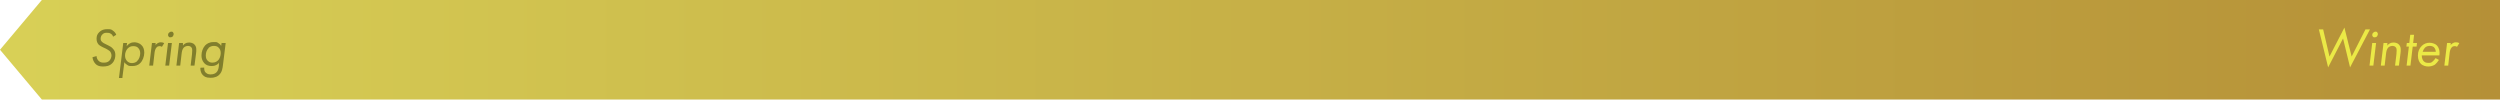<?xml version="1.0" encoding="UTF-8"?>
<svg id="_レイヤー_1" data-name="レイヤー_1" xmlns="http://www.w3.org/2000/svg" version="1.1" xmlns:xlink="http://www.w3.org/1999/xlink" viewBox="0 0 1105.5 44">
  <!-- Generator: Adobe Illustrator 29.1.0, SVG Export Plug-In . SVG Version: 2.1.0 Build 142)  -->
  <defs>
    <style>
      .st0 {
        fill: #ebe946;
      }

      .st1 {
        fill: #817e2c;
      }

      .st2 {
        fill: url(#_名称未設定グラデーション_12);
      }
    </style>
    <linearGradient id="_名称未設定グラデーション_12" data-name="名称未設定グラデーション 12" x1="0" y1="22" x2="1105.5" y2="22" gradientUnits="userSpaceOnUse">
      <stop offset="0" stop-color="#d8d056"/>
      <stop offset="1" stop-color="#b59037"/>
    </linearGradient>
  </defs>
  <polygon class="st2" points="18.5 0 0 22 18.5 44 1105.5 44 1105.5 0 18.5 0"/>
  <g>
    <path class="st1" d="M50,16.2c-.2-.6-.5-1-.9-1.2-.6-.5-1.2-.5-1.8-.5s-1.4,0-2,.7c-.5.4-.8,1.2-.8,1.9s.2,1,.7,1.5c.3.3,1,.7,1.3.8l1.4.7c.7.3,1.5.8,2,1.4.9.9,1.1,1.8,1.1,2.8s-.2,2.4-1.3,3.6c-1.3,1.4-3,1.5-4.2,1.5s-2.4-.2-3.3-1.2c-.7-.7-1.2-1.8-1.3-2.9l1.8-.5c0,.8.4,1.6.9,2.1.7.7,1.5.8,2.3.8s1.8-.1,2.5-.9c.6-.6.9-1.6.9-2.3s-.4-1.7-.9-2c-.3-.3-1.1-.7-1.6-1l-1.3-.6c-.4-.2-1.4-.7-1.9-1.2-.4-.5-.9-1.2-.9-2.5s.3-2.1,1.2-3c1-1,2.2-1.3,3.5-1.3s1.8,0,2.6.7c.6.4,1.2,1.1,1.4,1.8l-1.5.9Z"/>
    <path class="st1" d="M54.3,34.5h-1.7l1.9-15.5h1.7l-.2,1.4c.5-.6,1-1,1.4-1.2.7-.4,1.3-.5,2-.5s2.1.2,3.1,1.2c.8.7,1.3,1.8,1.3,3.4s-.7,3.6-1.8,4.6c-1.1,1.1-2.3,1.3-3.6,1.3s-1.5,0-2.3-.6c-.5-.3-.9-.7-1.1-1.1l-.9,6.9ZM60.7,26.9c.9-.8,1.3-2.2,1.3-3.4s-.5-1.9-.9-2.3c-.4-.5-1.1-.8-2.2-.8s-1.8.4-2.5,1.1c-.7.8-1.1,1.9-1.1,3s.2,1.6.8,2.4c.6.7,1.4,1,2.2,1s1.6-.2,2.3-.8Z"/>
    <path class="st1" d="M67.1,19h1.7v1.1c0-.3.4-.7.9-1,.5-.3.9-.4,1.4-.4s1.1.1,1.5.4l-1,1.6c-.2-.1-.5-.3-1-.3s-.9.1-1.3.5c-.7.7-.9,1.8-1,2.8l-.6,5.3h-1.7l1.2-10Z"/>
    <path class="st1" d="M76,19l-1.2,10h-1.7l1.2-10h1.7ZM74.7,14.5c.2-.2.6-.5,1-.5s.6,0,.8.3c.2.2.3.5.3.8s-.2.7-.4,1c-.3.3-.7.4-1,.4s-.6,0-.8-.3c-.2-.2-.3-.5-.3-.7s.1-.7.3-.9Z"/>
    <path class="st1" d="M79.2,19h1.7v1.2c0,0,.3-.6.9-.9.6-.4,1.3-.5,1.8-.5s1.7.1,2.4.9c.7.7.8,1.5.8,2.2s0,1.1-.1,1.7l-.7,5.4h-1.7l.6-5c0-.4.1-1.2.1-1.7s0-1-.5-1.5c-.3-.3-.8-.5-1.4-.5s-1.4.3-1.8.7c-.7.7-.9,1.9-1,2.8l-.6,5.2h-1.7l1.2-10Z"/>
    <path class="st1" d="M98.1,19h1.7l-1.2,9.7c-.2,1.6-.4,3.1-1.6,4.3-.6.7-1.8,1.4-3.9,1.4s-2.8-.6-3.4-1.2c-1.1-1.1-1.1-2.6-1.1-3.2h0c0-.1,1.7-.1,1.7-.1h0c0,.8,0,1.7.8,2.3.6.6,1.4.7,2.1.7,1.3,0,2.1-.5,2.5-.9.9-.9,1-2.1,1.1-3v-1.4c0,.3-.5.9-1.3,1.2-.6.3-1.2.4-1.9.4-1.4,0-2.5-.4-3.3-1.3-1-1.1-1.2-2.4-1.2-3.4,0-1.6.6-3.3,1.6-4.4.7-.7,1.8-1.5,3.7-1.5s1.4,0,2.2.5c.4.2.9.6,1.2,1.2l.2-1.4ZM92.3,21.2c-.8.8-1.3,1.9-1.3,3.3s.4,1.9.9,2.4c.6.6,1.3.8,2,.8,1.2,0,2-.5,2.4-.9.9-.8,1.3-2.2,1.3-3.3s-.3-1.8-.9-2.4c-.4-.5-1.1-.8-2.1-.8s-1.7.3-2.4.9Z"/>
  </g>
  <g>
    <path class="st0" d="M1027.3,13l2.8,12,6.6-12.8,3.2,12.8,6.1-12h2l-8.8,16.8-3.1-12.8-6.6,12.8-4.1-16.8h1.9Z"/>
    <path class="st0" d="M1050.7,19l-1.2,10h-1.7l1.2-10h1.7ZM1049.4,14.5c.2-.2.6-.5,1-.5s.6,0,.8.3c.2.2.3.5.3.8s-.2.7-.4,1c-.3.3-.7.4-1,.4s-.6,0-.8-.3c-.2-.2-.3-.5-.3-.7s.1-.7.3-.9Z"/>
    <path class="st0" d="M1054,19h1.7v1.2c0,0,.3-.6.9-.9.6-.4,1.3-.5,1.8-.5s1.7.1,2.4.9c.7.7.8,1.5.8,2.2s0,1.1-.1,1.7l-.7,5.4h-1.7l.6-5c0-.4.1-1.2.1-1.7s0-1-.5-1.5c-.3-.3-.8-.5-1.4-.5s-1.4.3-1.8.7c-.7.7-.9,1.9-1,2.8l-.6,5.2h-1.7l1.2-10Z"/>
    <path class="st0" d="M1066.9,20.6l-1,8.4h-1.7l1-8.4h-1.1l.2-1.6h1.1l.4-3.6h1.7l-.4,3.6h1.7l-.2,1.6h-1.7Z"/>
    <path class="st0" d="M1078.5,26.5c-.5.8-1.2,1.6-1.8,2.1-1,.6-2,.8-2.9.8s-2.3-.2-3.3-1.2c-.6-.6-1.3-1.7-1.3-3.6s.6-3.2,1.7-4.3c1-1,2.2-1.4,3.5-1.4s2.7.6,3.2,1.2c.7.7,1.4,2.1,1.1,4.4h-7.8c0,1.4.5,2.2.9,2.6.6.6,1.2.7,2,.7s1.3,0,1.9-.6c.5-.4,1-1,1.3-1.5l1.5.8ZM1077.1,22.9c0-.7-.3-1.5-.8-2-.6-.5-1.3-.6-1.8-.6-.9,0-1.6.2-2.2.8-.4.4-.8,1.1-1,1.8h5.8Z"/>
    <path class="st0" d="M1082,19h1.7v1.1c0-.3.4-.7.9-1,.5-.3.9-.4,1.4-.4s1.1.1,1.5.4l-1,1.6c-.2-.1-.5-.3-1-.3s-.9.1-1.3.5c-.7.7-.9,1.8-1,2.8l-.6,5.3h-1.7l1.2-10Z"/>
  </g>
</svg>